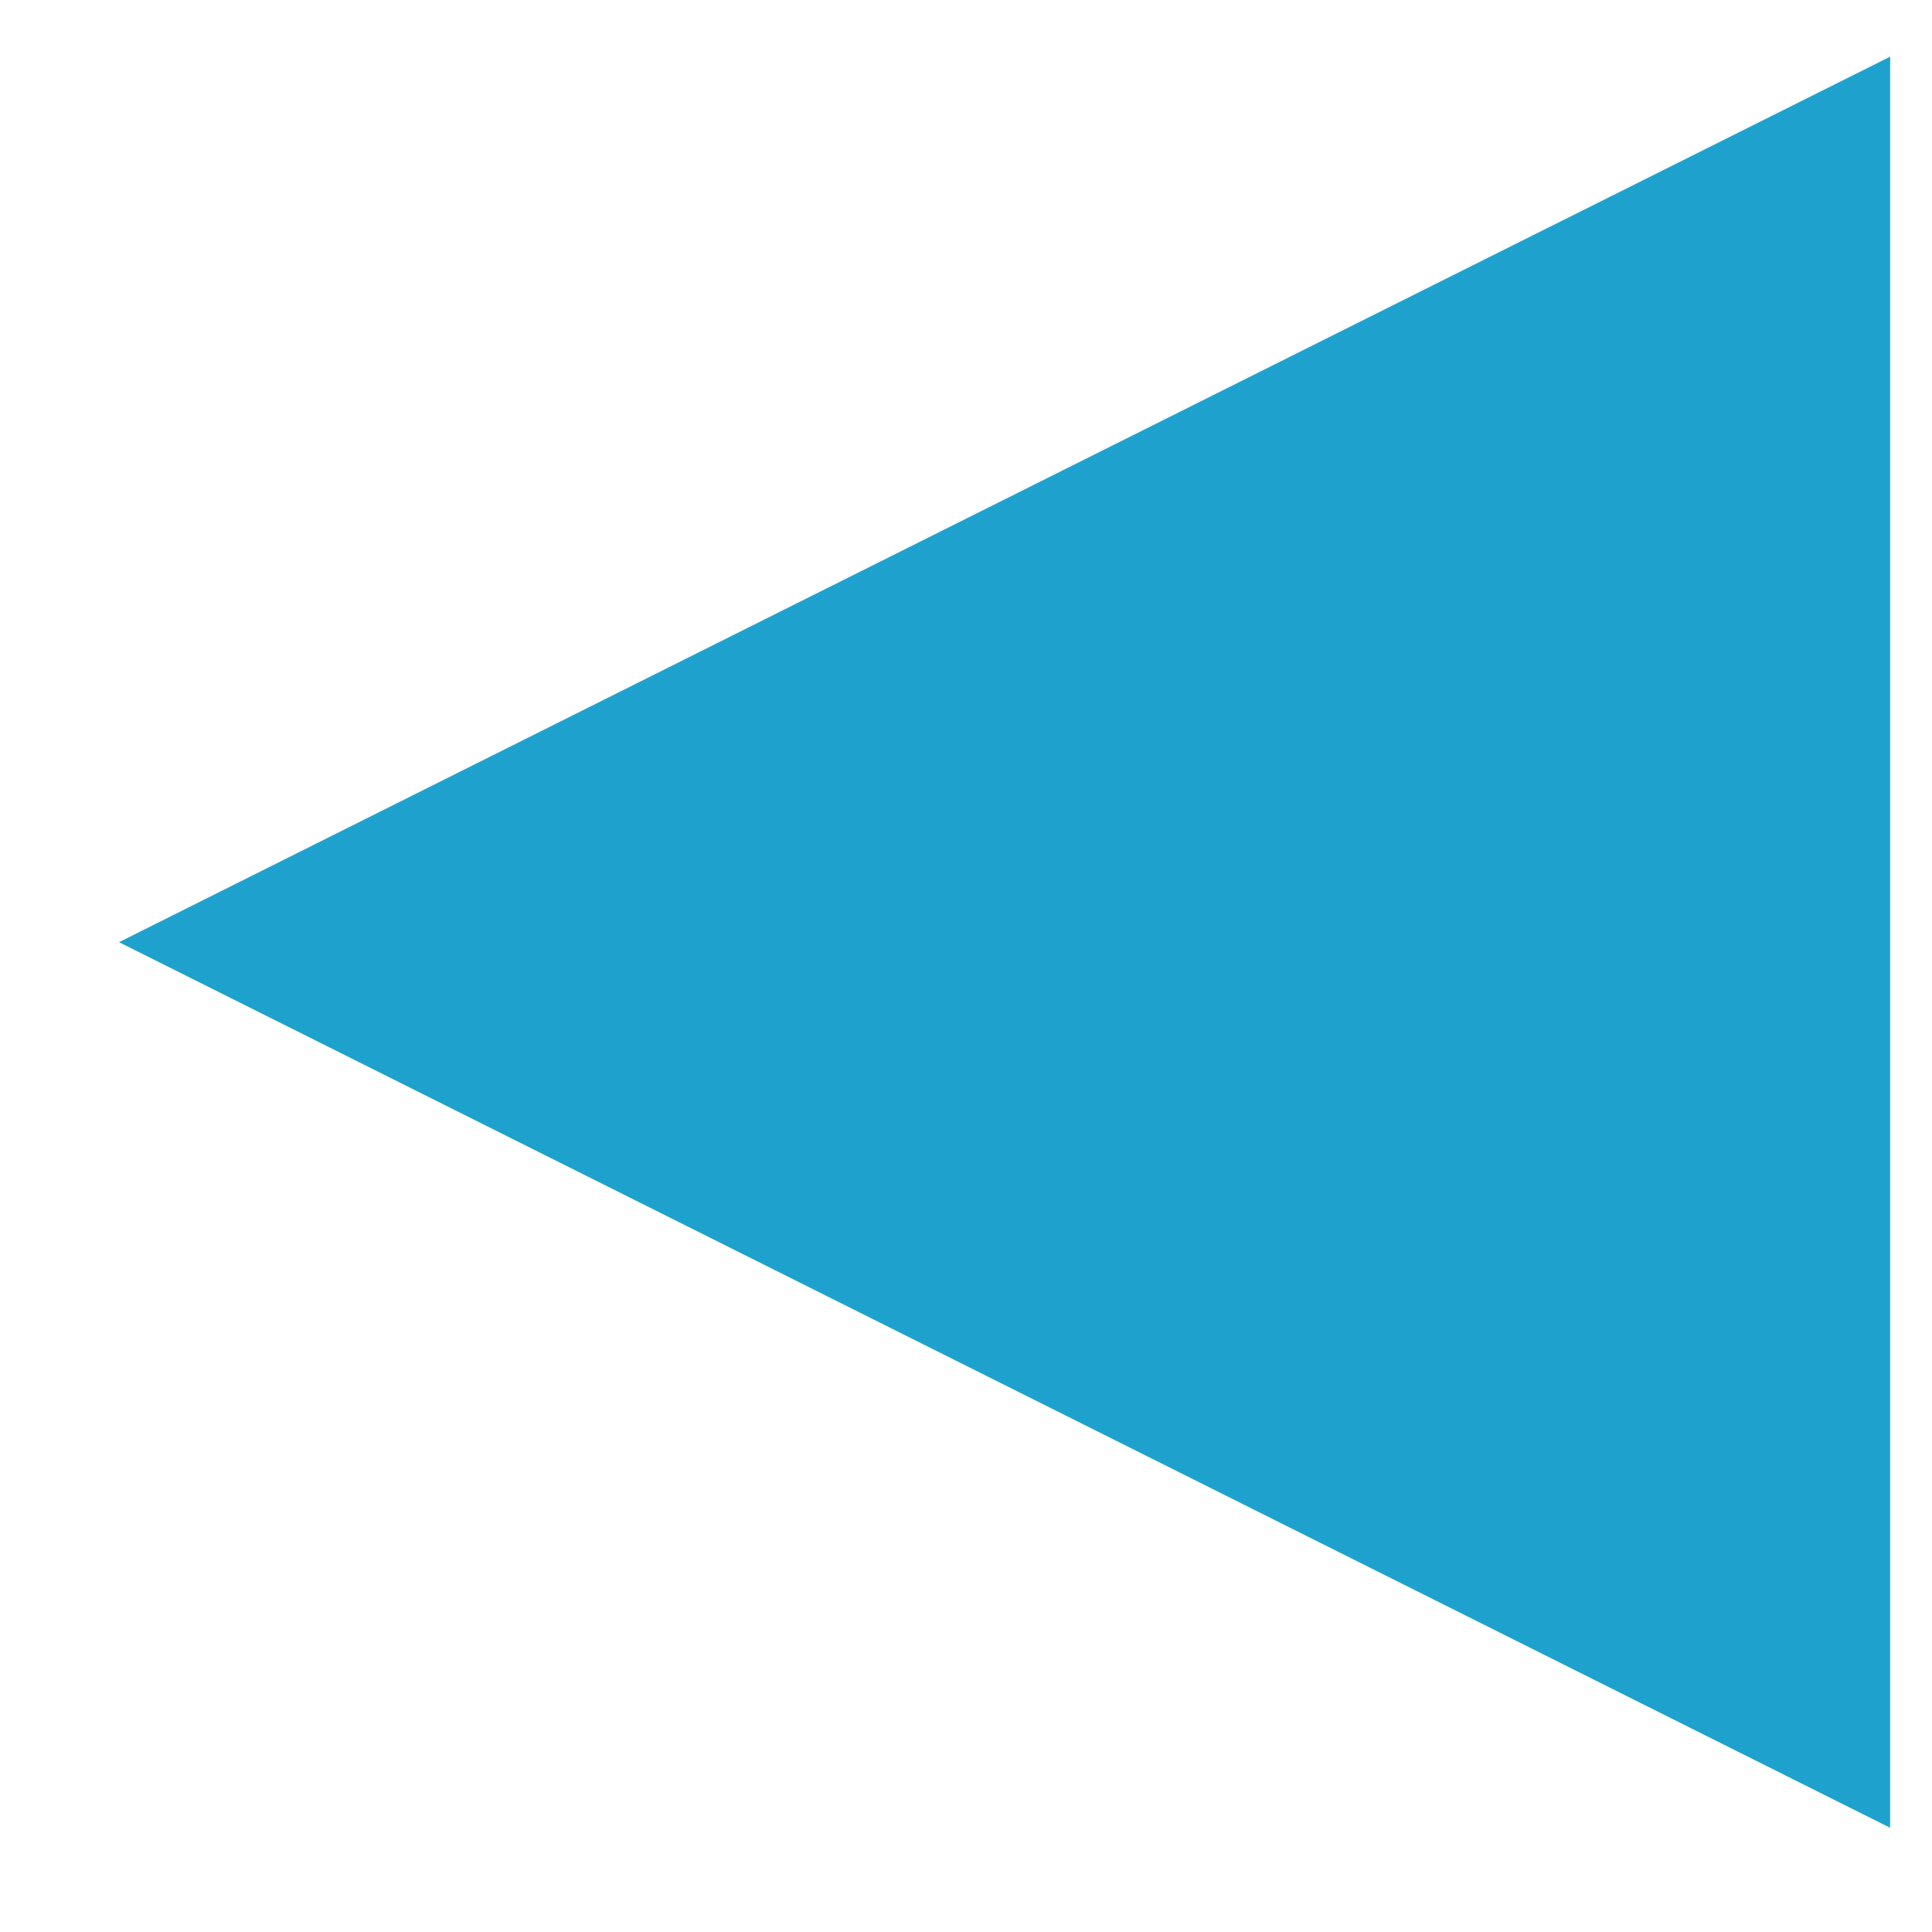 <?xml version="1.0" encoding="UTF-8"?> <svg xmlns="http://www.w3.org/2000/svg" width="15" height="15" viewBox="0 0 15 15" fill="none"><path d="M0.924 7.315L14.675 0.44L14.675 14.191L0.924 7.315Z" fill="#1EA2CD"></path></svg> 